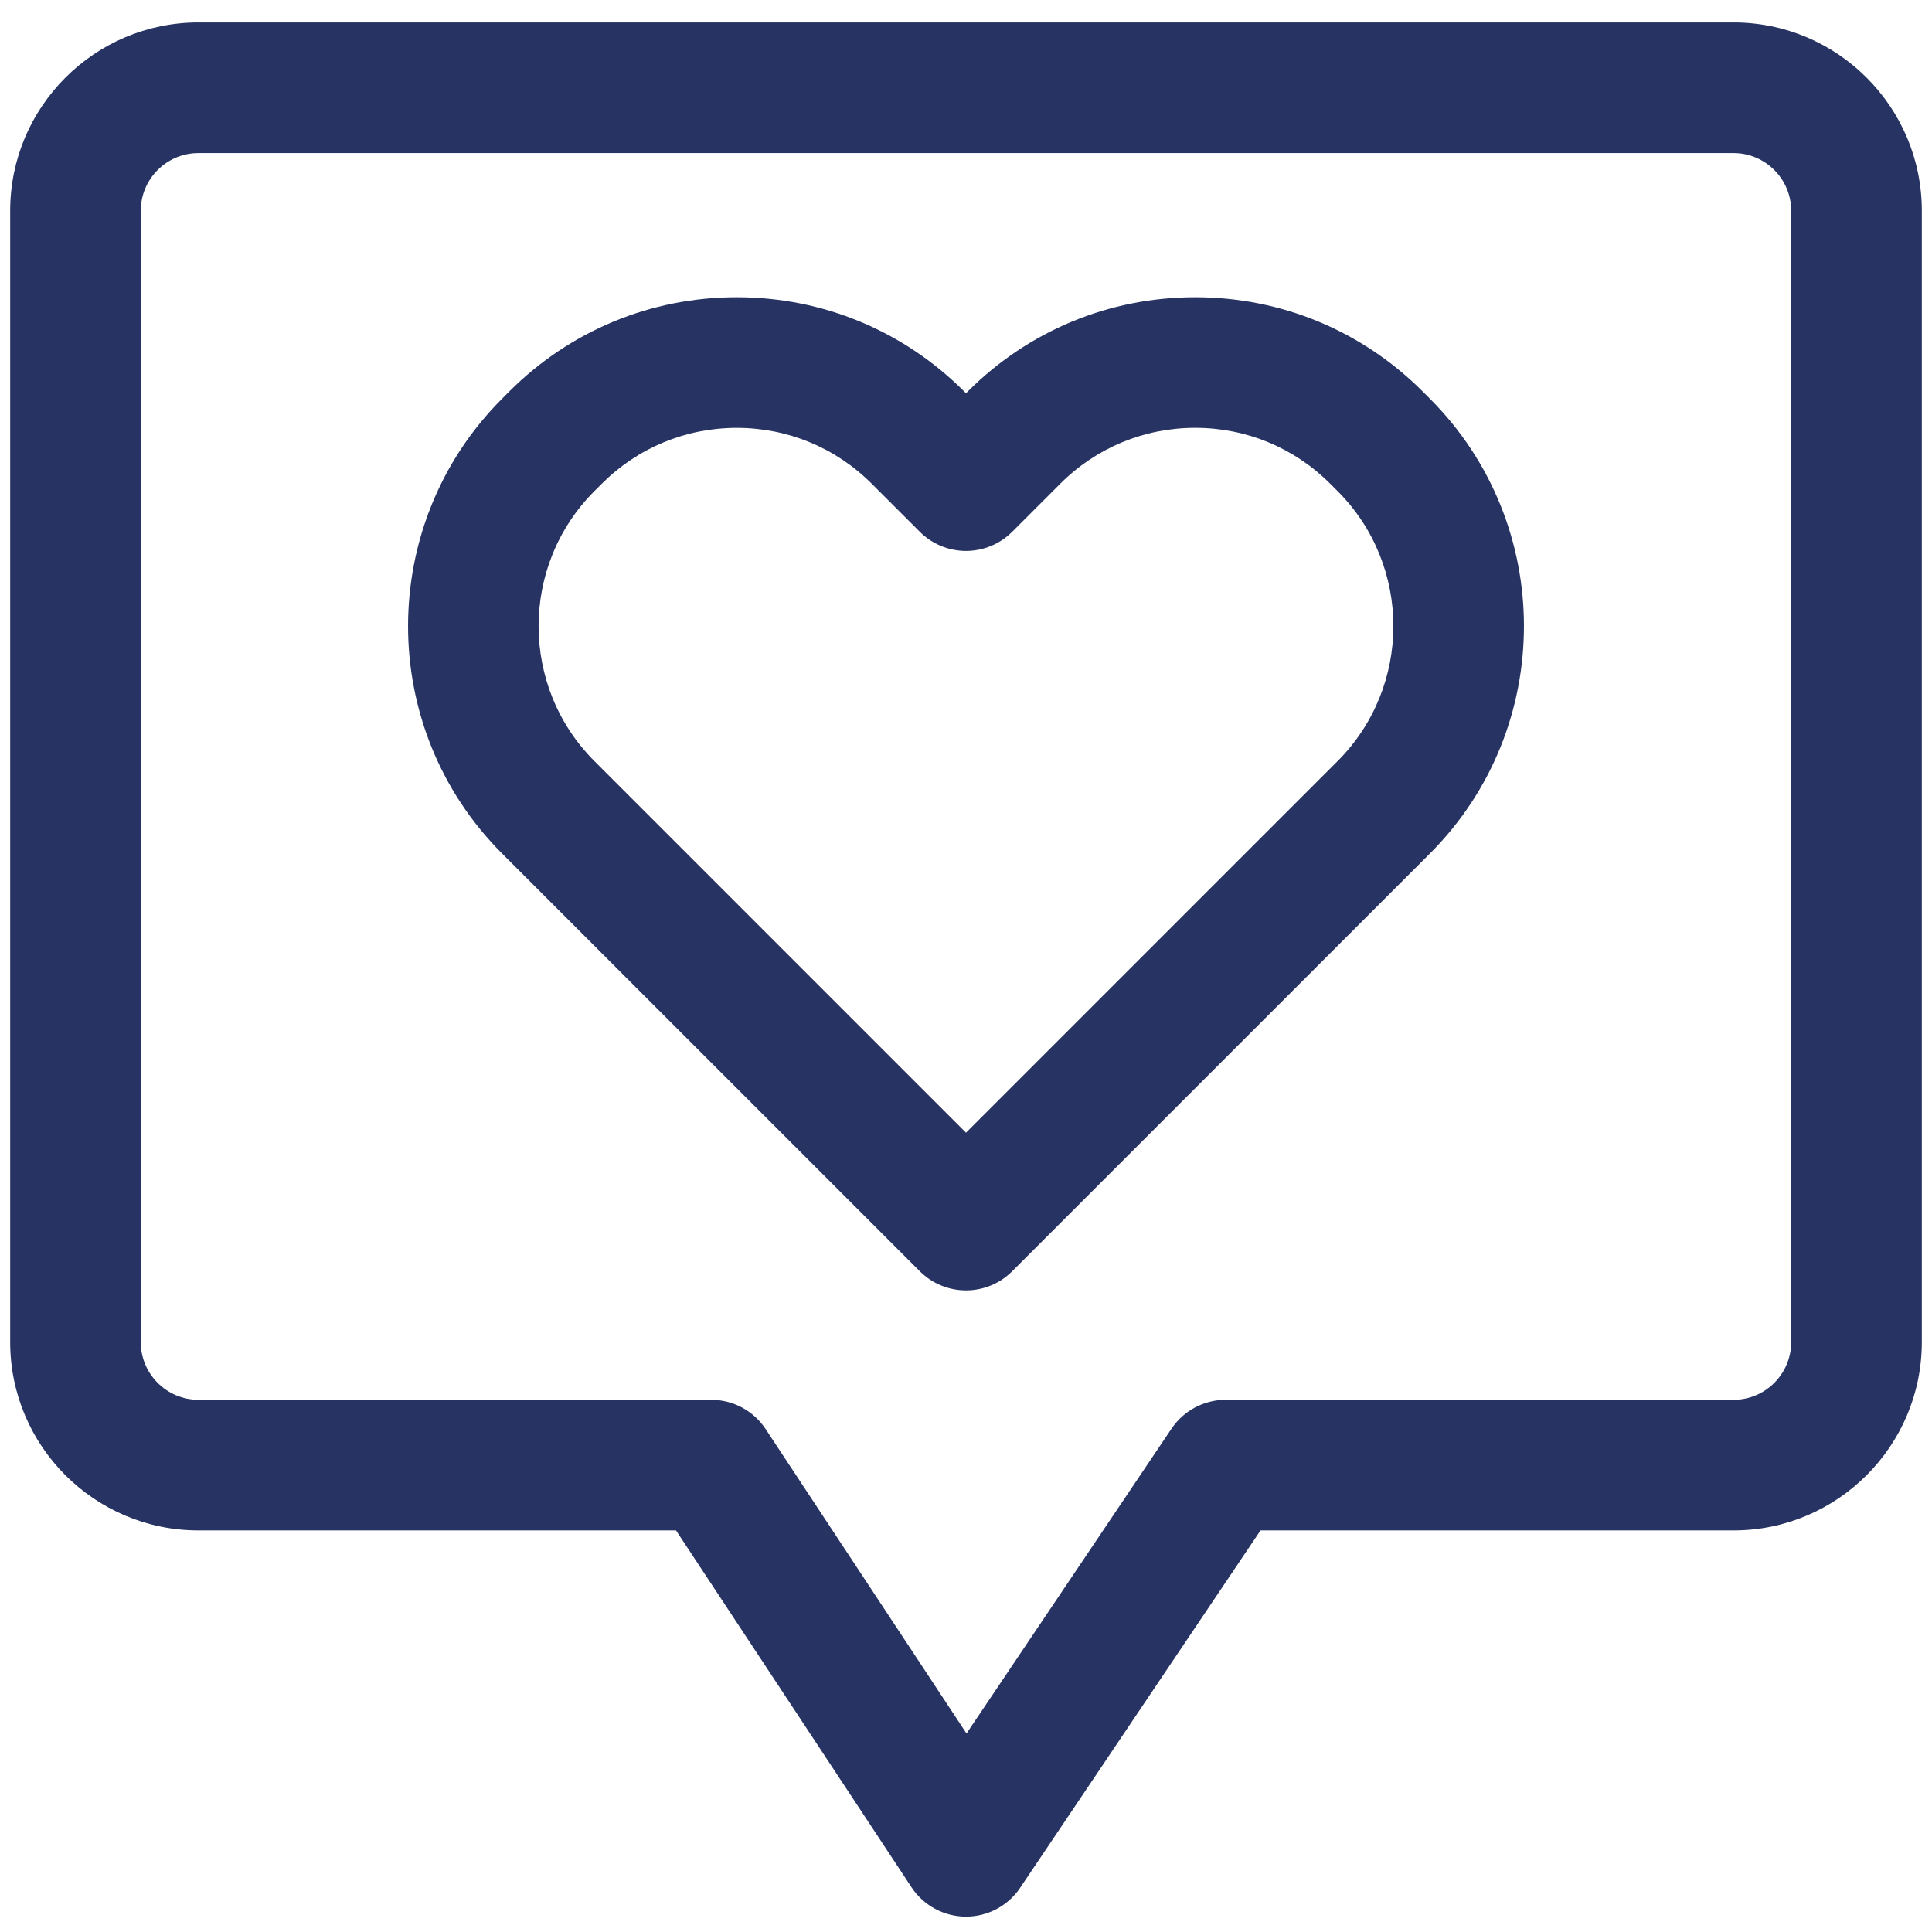 <svg width="52" height="52" viewBox="0 0 52 52" fill="none" xmlns="http://www.w3.org/2000/svg">
<path d="M5.341 41.191H18.195L24.533 50.796C24.857 51.287 25.404 51.583 25.992 51.586H26C26.585 51.586 27.132 51.295 27.458 50.809L33.927 41.191H46.659C49.453 41.191 51.726 38.918 51.726 36.124V5.671C51.726 2.877 49.453 0.604 46.659 0.604H5.341C2.547 0.604 0.274 2.877 0.274 5.671V36.124C0.274 38.918 2.547 41.191 5.341 41.191ZM3.789 5.671C3.789 4.816 4.485 4.12 5.341 4.12H46.659C47.514 4.12 48.21 4.816 48.21 5.671V36.124C48.21 36.98 47.514 37.676 46.659 37.676H32.991C32.406 37.676 31.859 37.967 31.532 38.452L26.014 46.657L20.608 38.465C20.283 37.972 19.732 37.676 19.141 37.676H5.341C4.485 37.676 3.789 36.98 3.789 36.124V5.671Z" fill="#263363"/>
<path d="M24.757 34.216C25.1 34.559 25.55 34.731 26 34.731C26.45 34.731 26.9 34.56 27.243 34.216L38.486 22.973C41.861 19.598 41.861 14.106 38.486 10.731L38.291 10.536C36.656 8.901 34.482 8 32.17 8C29.858 8 27.684 8.901 26.048 10.536L26 10.585L25.951 10.536C24.316 8.901 22.142 8 19.83 8C17.518 8 15.344 8.901 13.708 10.536L13.514 10.731C10.139 14.106 10.139 19.598 13.514 22.973L24.757 34.216ZM16 13.216L16.195 13.022C17.166 12.051 18.457 11.516 19.83 11.516C21.203 11.516 22.494 12.05 23.465 13.022L24.757 14.313C25.087 14.643 25.534 14.828 26 14.828C26.466 14.828 26.913 14.643 27.243 14.313L28.534 13.022C29.506 12.05 30.797 11.515 32.17 11.515C33.543 11.515 34.834 12.05 35.805 13.022L36 13.216C38.004 15.221 38.004 18.483 36 20.487L26 30.487L16 20.487C13.995 18.483 13.995 15.221 16 13.216Z" fill="#263363"/>
</svg>
